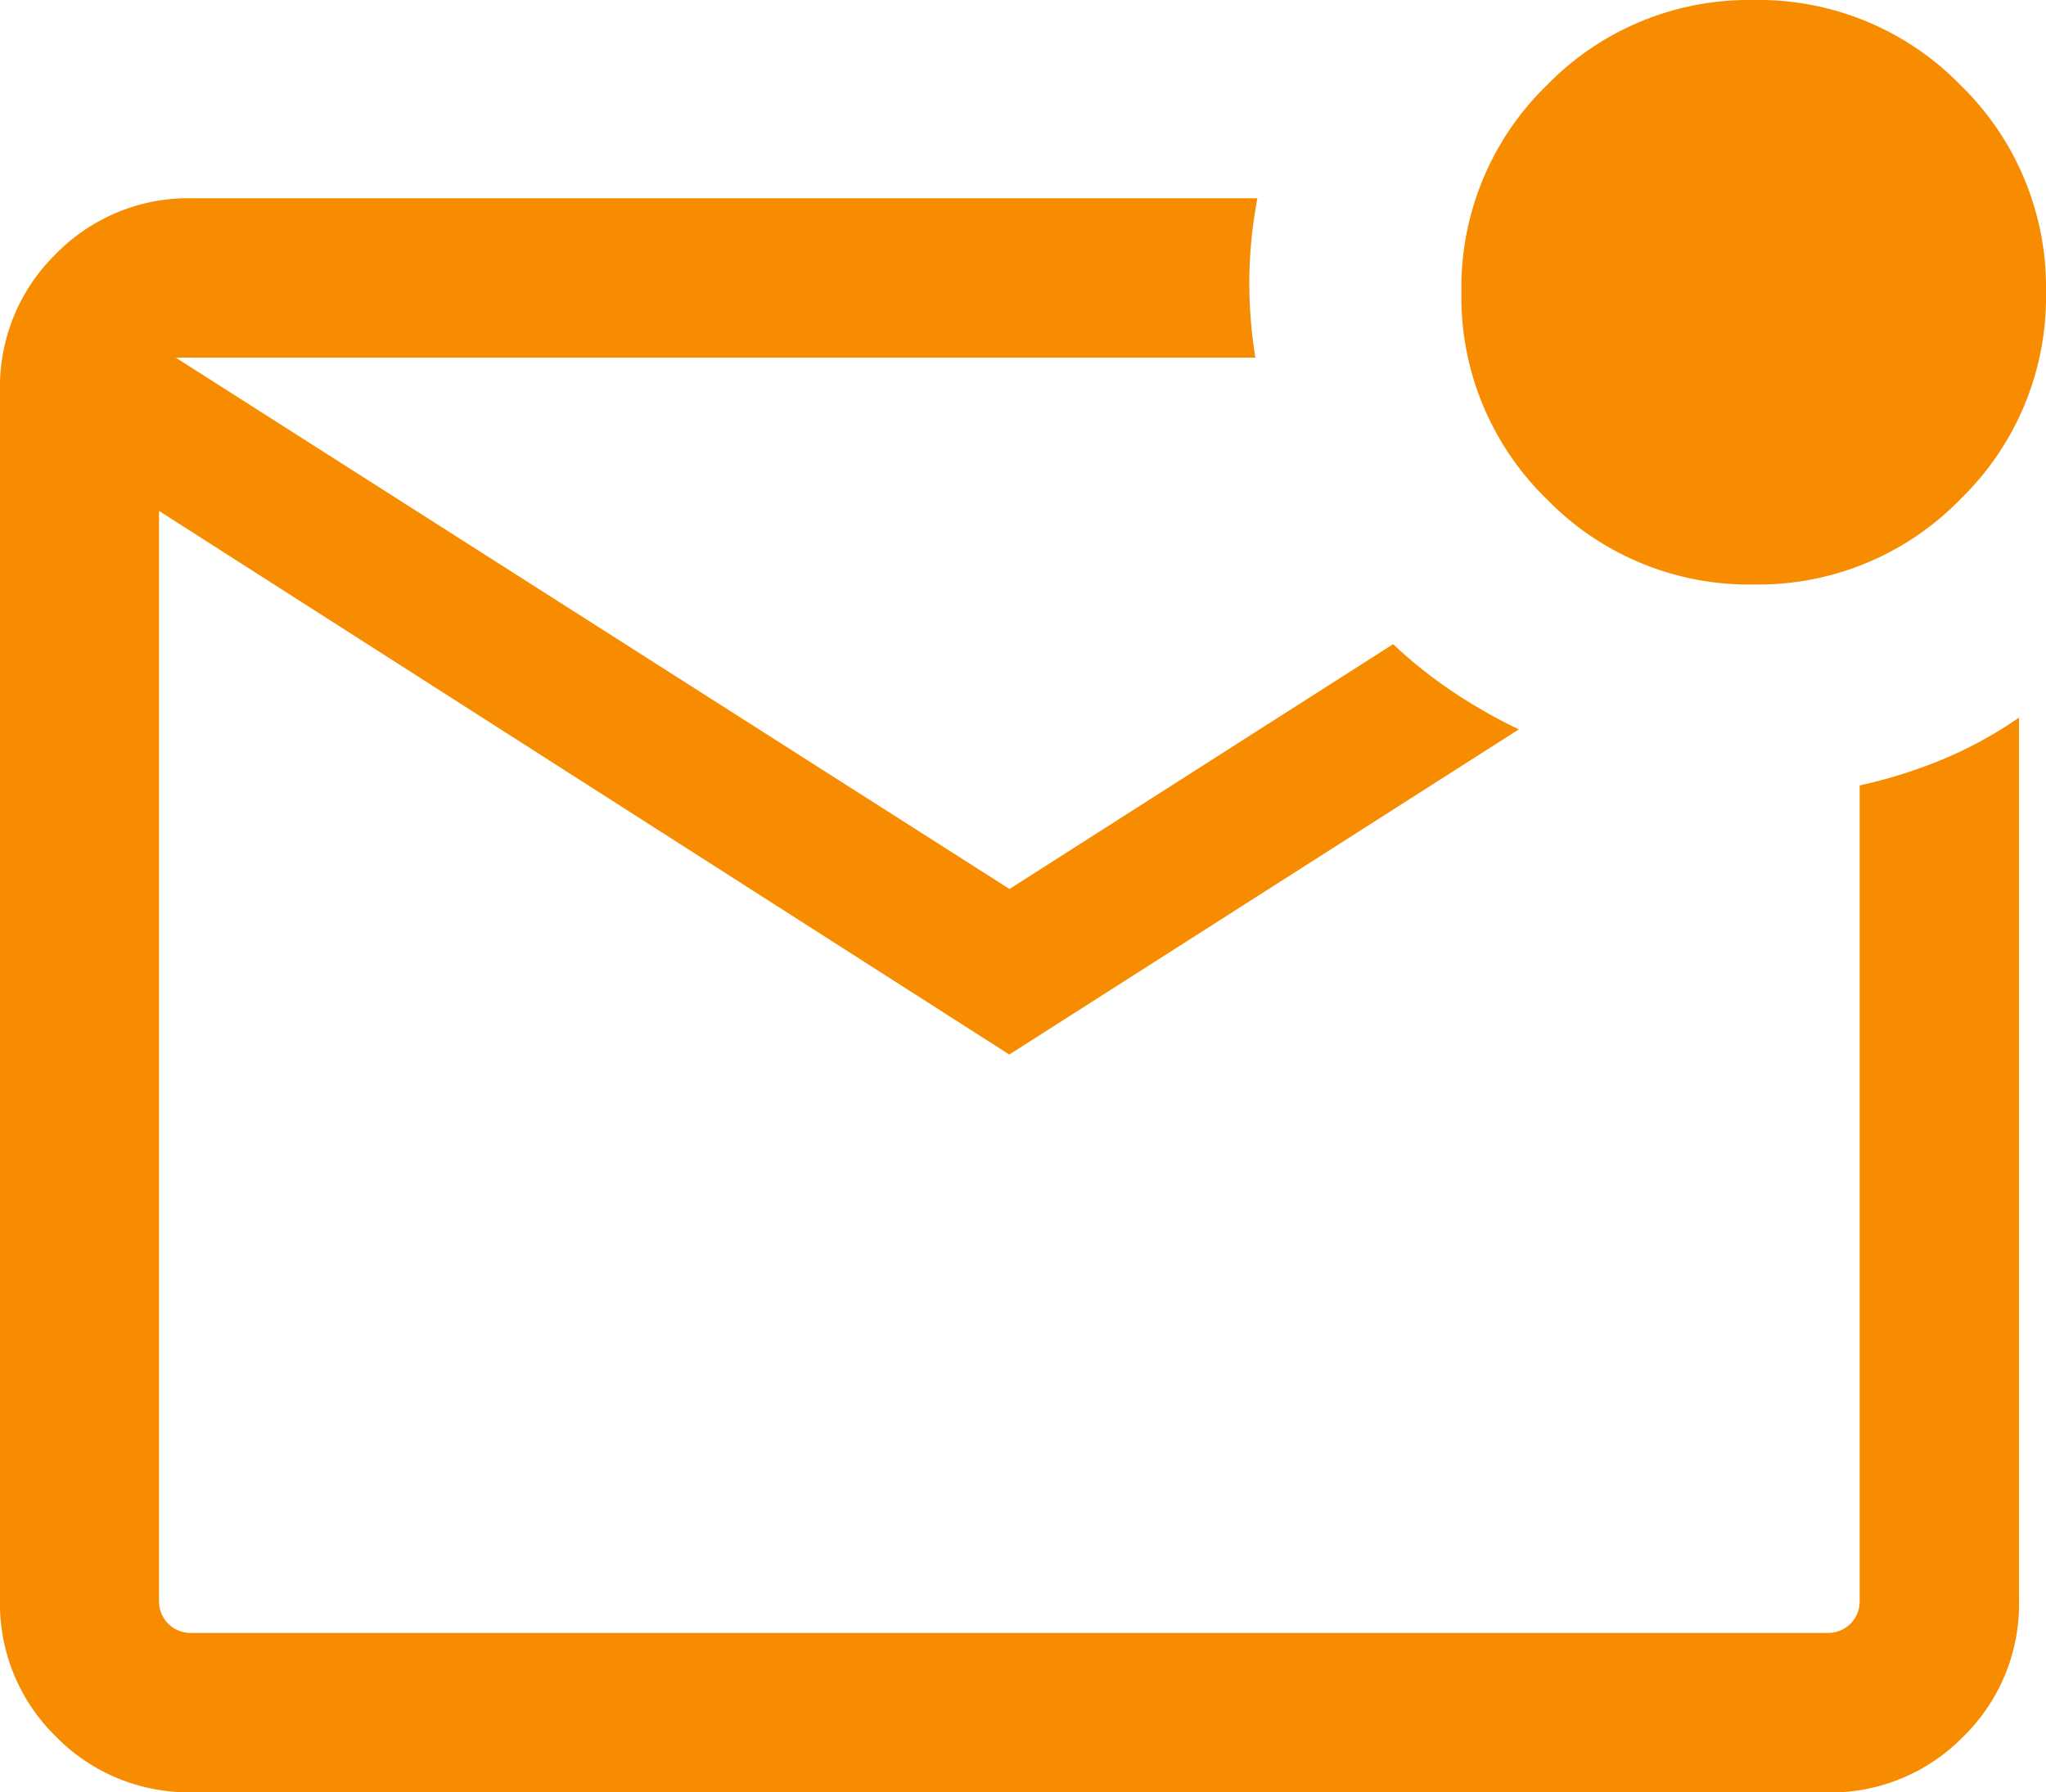 <svg xmlns="http://www.w3.org/2000/svg" width="40" height="35.044" viewBox="0 0 40 35.044"><path d="M103.756-819.565a3.626,3.626,0,0,1-2.665-1.091A3.626,3.626,0,0,1,100-823.322v-23.656a3.626,3.626,0,0,1,1.091-2.665,3.626,3.626,0,0,1,2.665-1.091h20.827a8.962,8.962,0,0,0-.158,1.549,9.172,9.172,0,0,0,.118,1.568H103.436l16.3,10.39,7.5-4.787a9.03,9.03,0,0,0,1.165.929,10.4,10.4,0,0,0,1.293.737l-9.962,6.358-16.623-10.63v21.3a.623.623,0,0,0,.18.46.623.623,0,0,0,.46.18h31.968a.623.623,0,0,0,.46-.18.623.623,0,0,0,.18-.46v-15.932a9.588,9.588,0,0,0,1.664-.527,8.114,8.114,0,0,0,1.452-.8v17.262a3.626,3.626,0,0,1-1.091,2.665,3.626,3.626,0,0,1-2.665,1.091Zm-.639-28.052v0Zm31.169,4.436a5.508,5.508,0,0,1-4.046-1.669,5.509,5.509,0,0,1-1.669-4.046,5.51,5.51,0,0,1,1.669-4.046,5.509,5.509,0,0,1,4.046-1.668,5.509,5.509,0,0,1,4.046,1.668A5.51,5.51,0,0,1,140-848.9a5.509,5.509,0,0,1-1.669,4.046A5.508,5.508,0,0,1,134.286-843.181Z" transform="translate(-100 854.61)" fill="#f88c00"/></svg>
